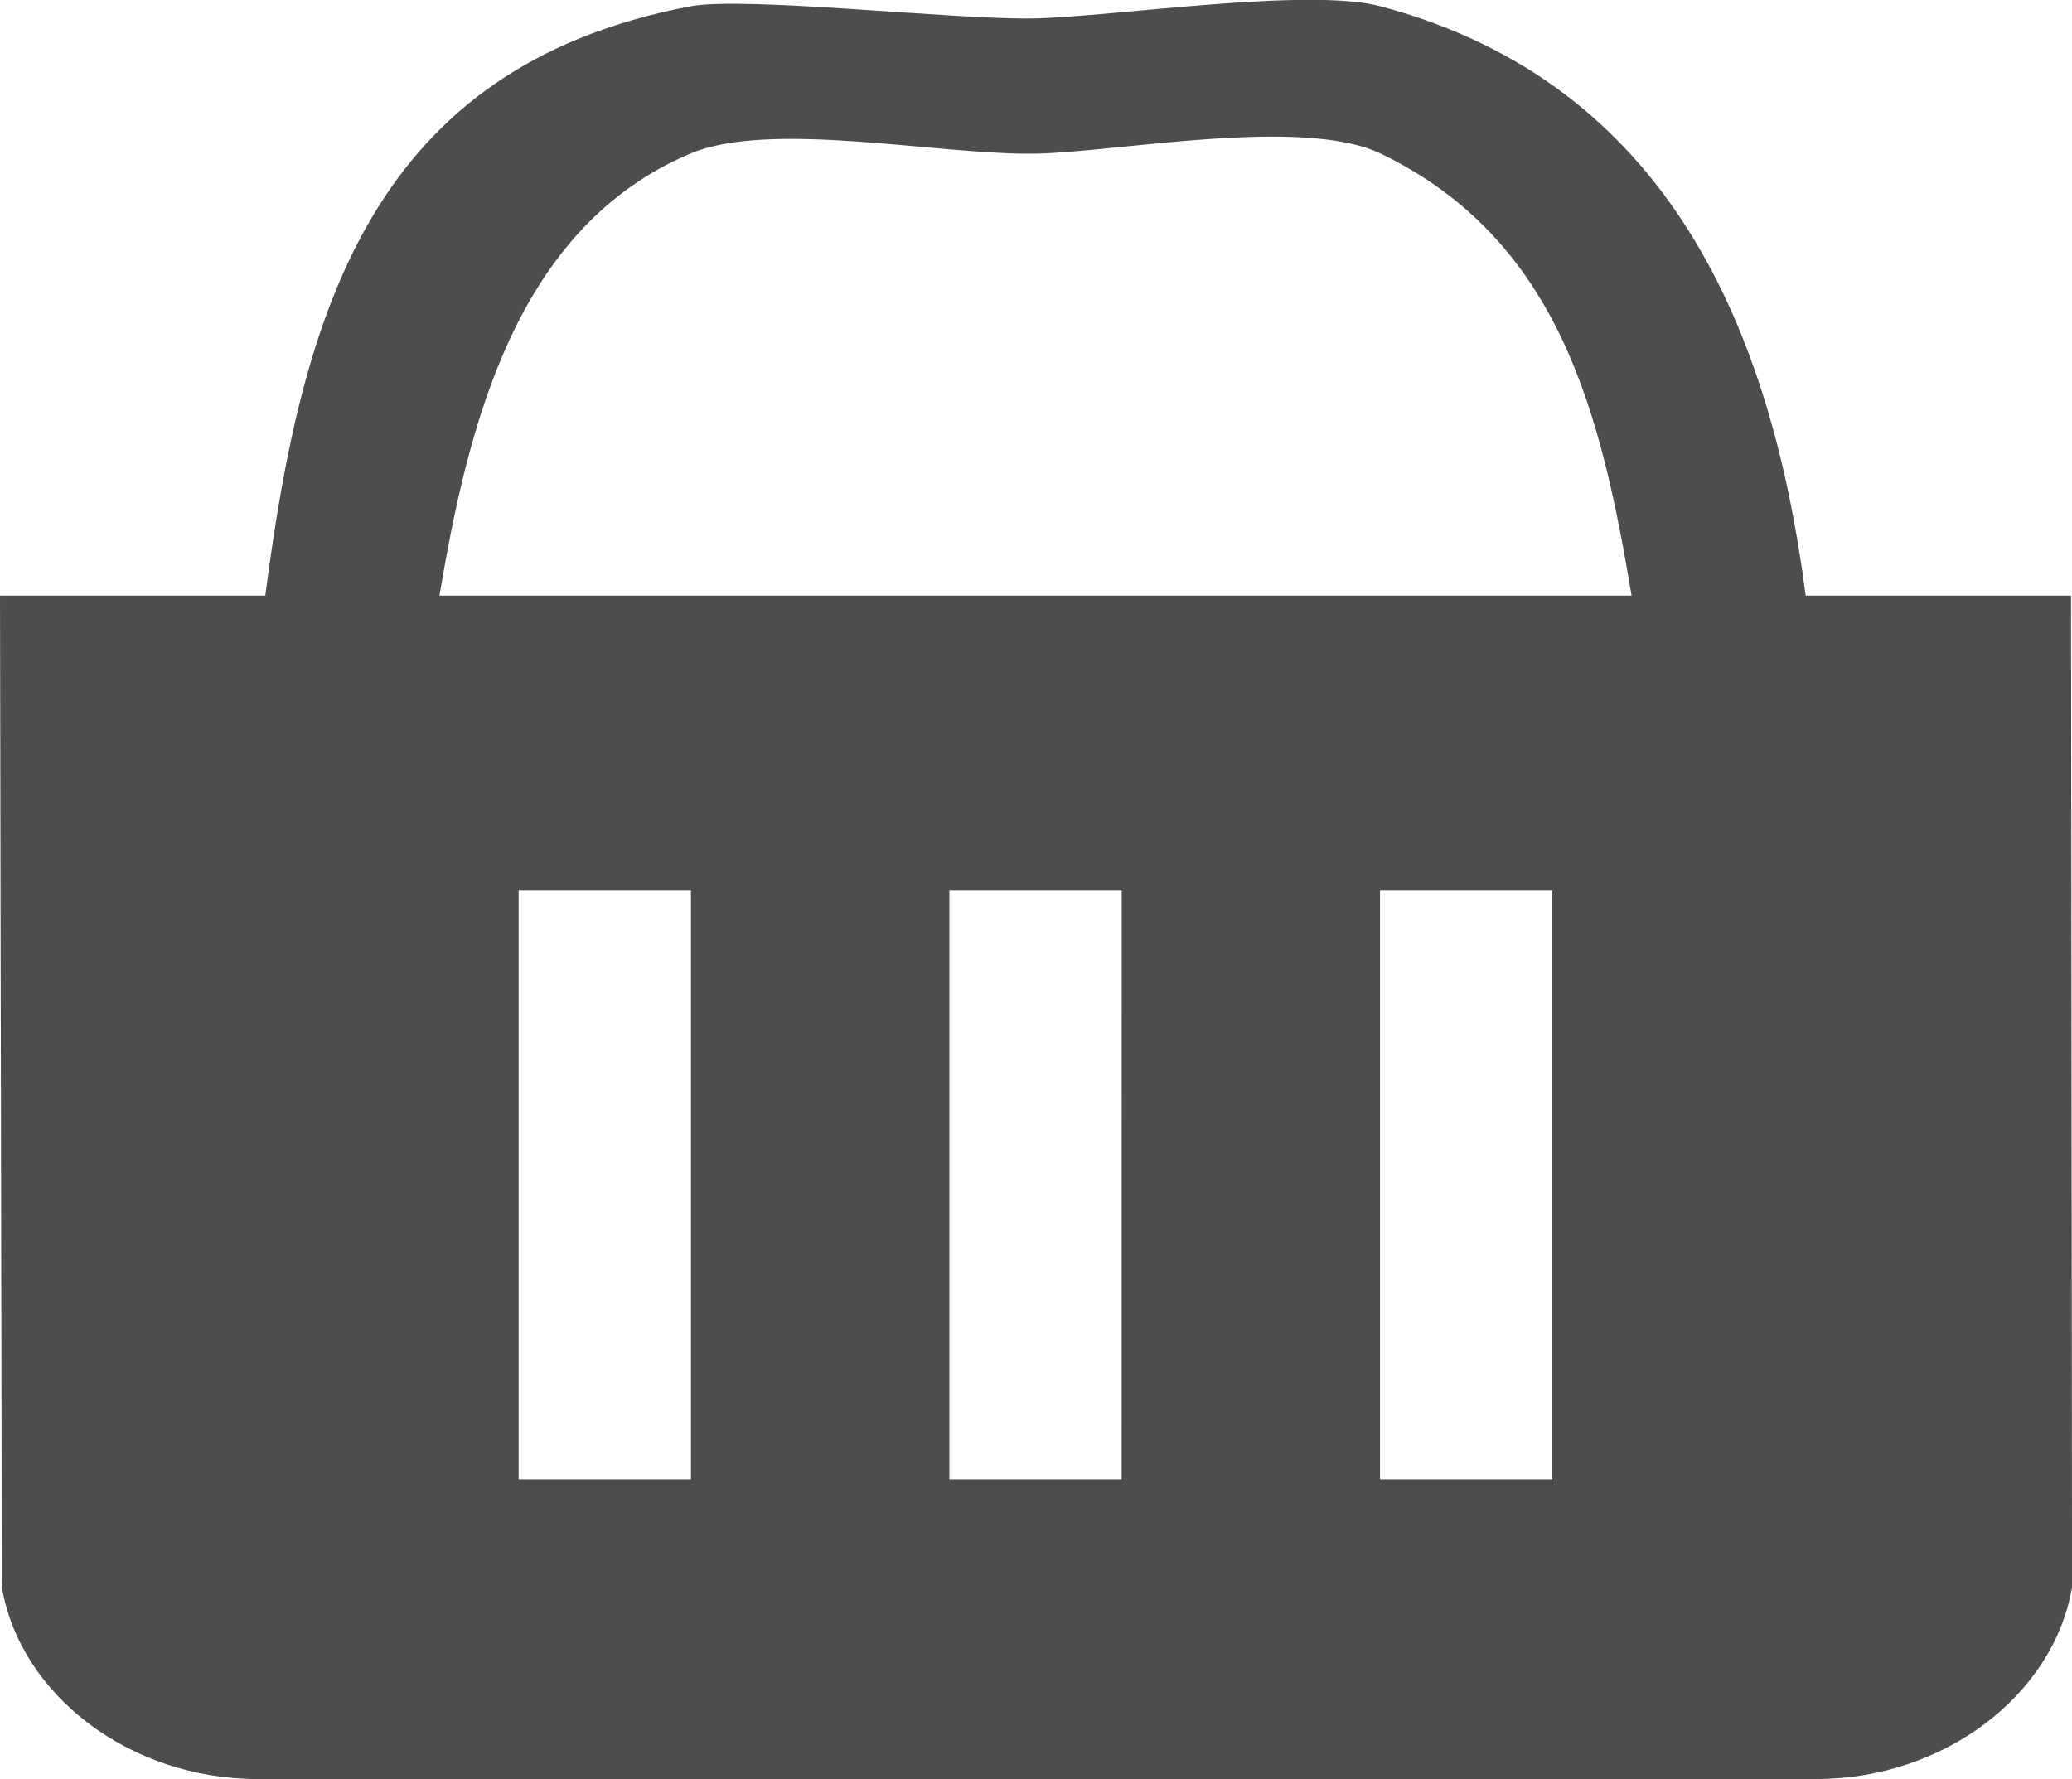 <?xml version="1.0" encoding="UTF-8" standalone="no"?>
<svg
   xmlns:dc="http://purl.org/dc/elements/1.1/"
   xmlns:cc="http://creativecommons.org/ns#"
   xmlns:rdf="http://www.w3.org/1999/02/22-rdf-syntax-ns#"
   xmlns:svg="http://www.w3.org/2000/svg"
   xmlns="http://www.w3.org/2000/svg"
   xmlns:sodipodi="http://sodipodi.sourceforge.net/DTD/sodipodi-0.dtd"
   xmlns:inkscape="http://www.inkscape.org/namespaces/inkscape"
   id="Layer_1"
   data-name="Layer 1"
   viewBox="0 0 28.125 24.154"
   width="600"
   height="515.295"
   version="1.1"
   sodipodi:docname="shopping-basket.svg"
   inkscape:version="0.92.3 (2405546, 2018-03-11)">
  <defs
     id="defs7" />
  <sodipodi:namedview
     pagecolor="#ffffff"
     bordercolor="#666666"
     borderopacity="1"
     objecttolerance="10"
     gridtolerance="10"
     guidetolerance="10"
     inkscape:pageopacity="0"
     inkscape:pageshadow="2"
     inkscape:window-width="3840"
     inkscape:window-height="2136"
     id="namedview5"
     showgrid="false"
     showguides="true"
     inkscape:guide-bbox="true"
     fit-margin-top="0"
     fit-margin-left="0"
     fit-margin-right="0"
     fit-margin-bottom="0"
     inkscape:zoom="1.2165158"
     inkscape:cx="888.82026"
     inkscape:cy="482.25361"
     inkscape:window-x="1920"
     inkscape:window-y="0"
     inkscape:window-maximized="1"
     inkscape:current-layer="Layer_1" />
  <path
     d="M 24.51,8.086 C 24.045,4.498 22.663,1.133 18.743,0.086 17.755,-0.178 15.111,0.23 14.022,0.25 12.948,0.269 10.105,-0.054 9.368,0.086 5.033,0.911 4.1,4.245 3.601,8.086 H 0 l 0.025,13.459 c 0.246,1.468 1.738,2.609 3.473,2.609 l 21.155,-6e-6 c 1.734,-1e-6 3.227,-1.141 3.473,-2.609 L 28.112,8.086 h -3.6 z M 14.056,2.086 c 1.106,-0.019 3.627,-0.511 4.687,0 2.445,1.18 2.995,3.572 3.404,6 H 5.965 C 6.355,5.768 7.002,3.09 9.368,2.086 c 1.09,-0.462 3.39,0.023 4.688,0 z M 9.379,20.086 H 7.04 v -8 h 2.339 z m 5.846,0 H 12.887 v -8 h 2.339 z m 5.846,0 h -2.339 v -8 h 2.339 z"
     id="path2"
     inkscape:connector-curvature="0"
     sodipodi:nodetypes="cssscccssccccssccssccccccccccccccc"
     style="fill:#4d4d4d;stroke:none;stroke-width:1" />
</svg>
